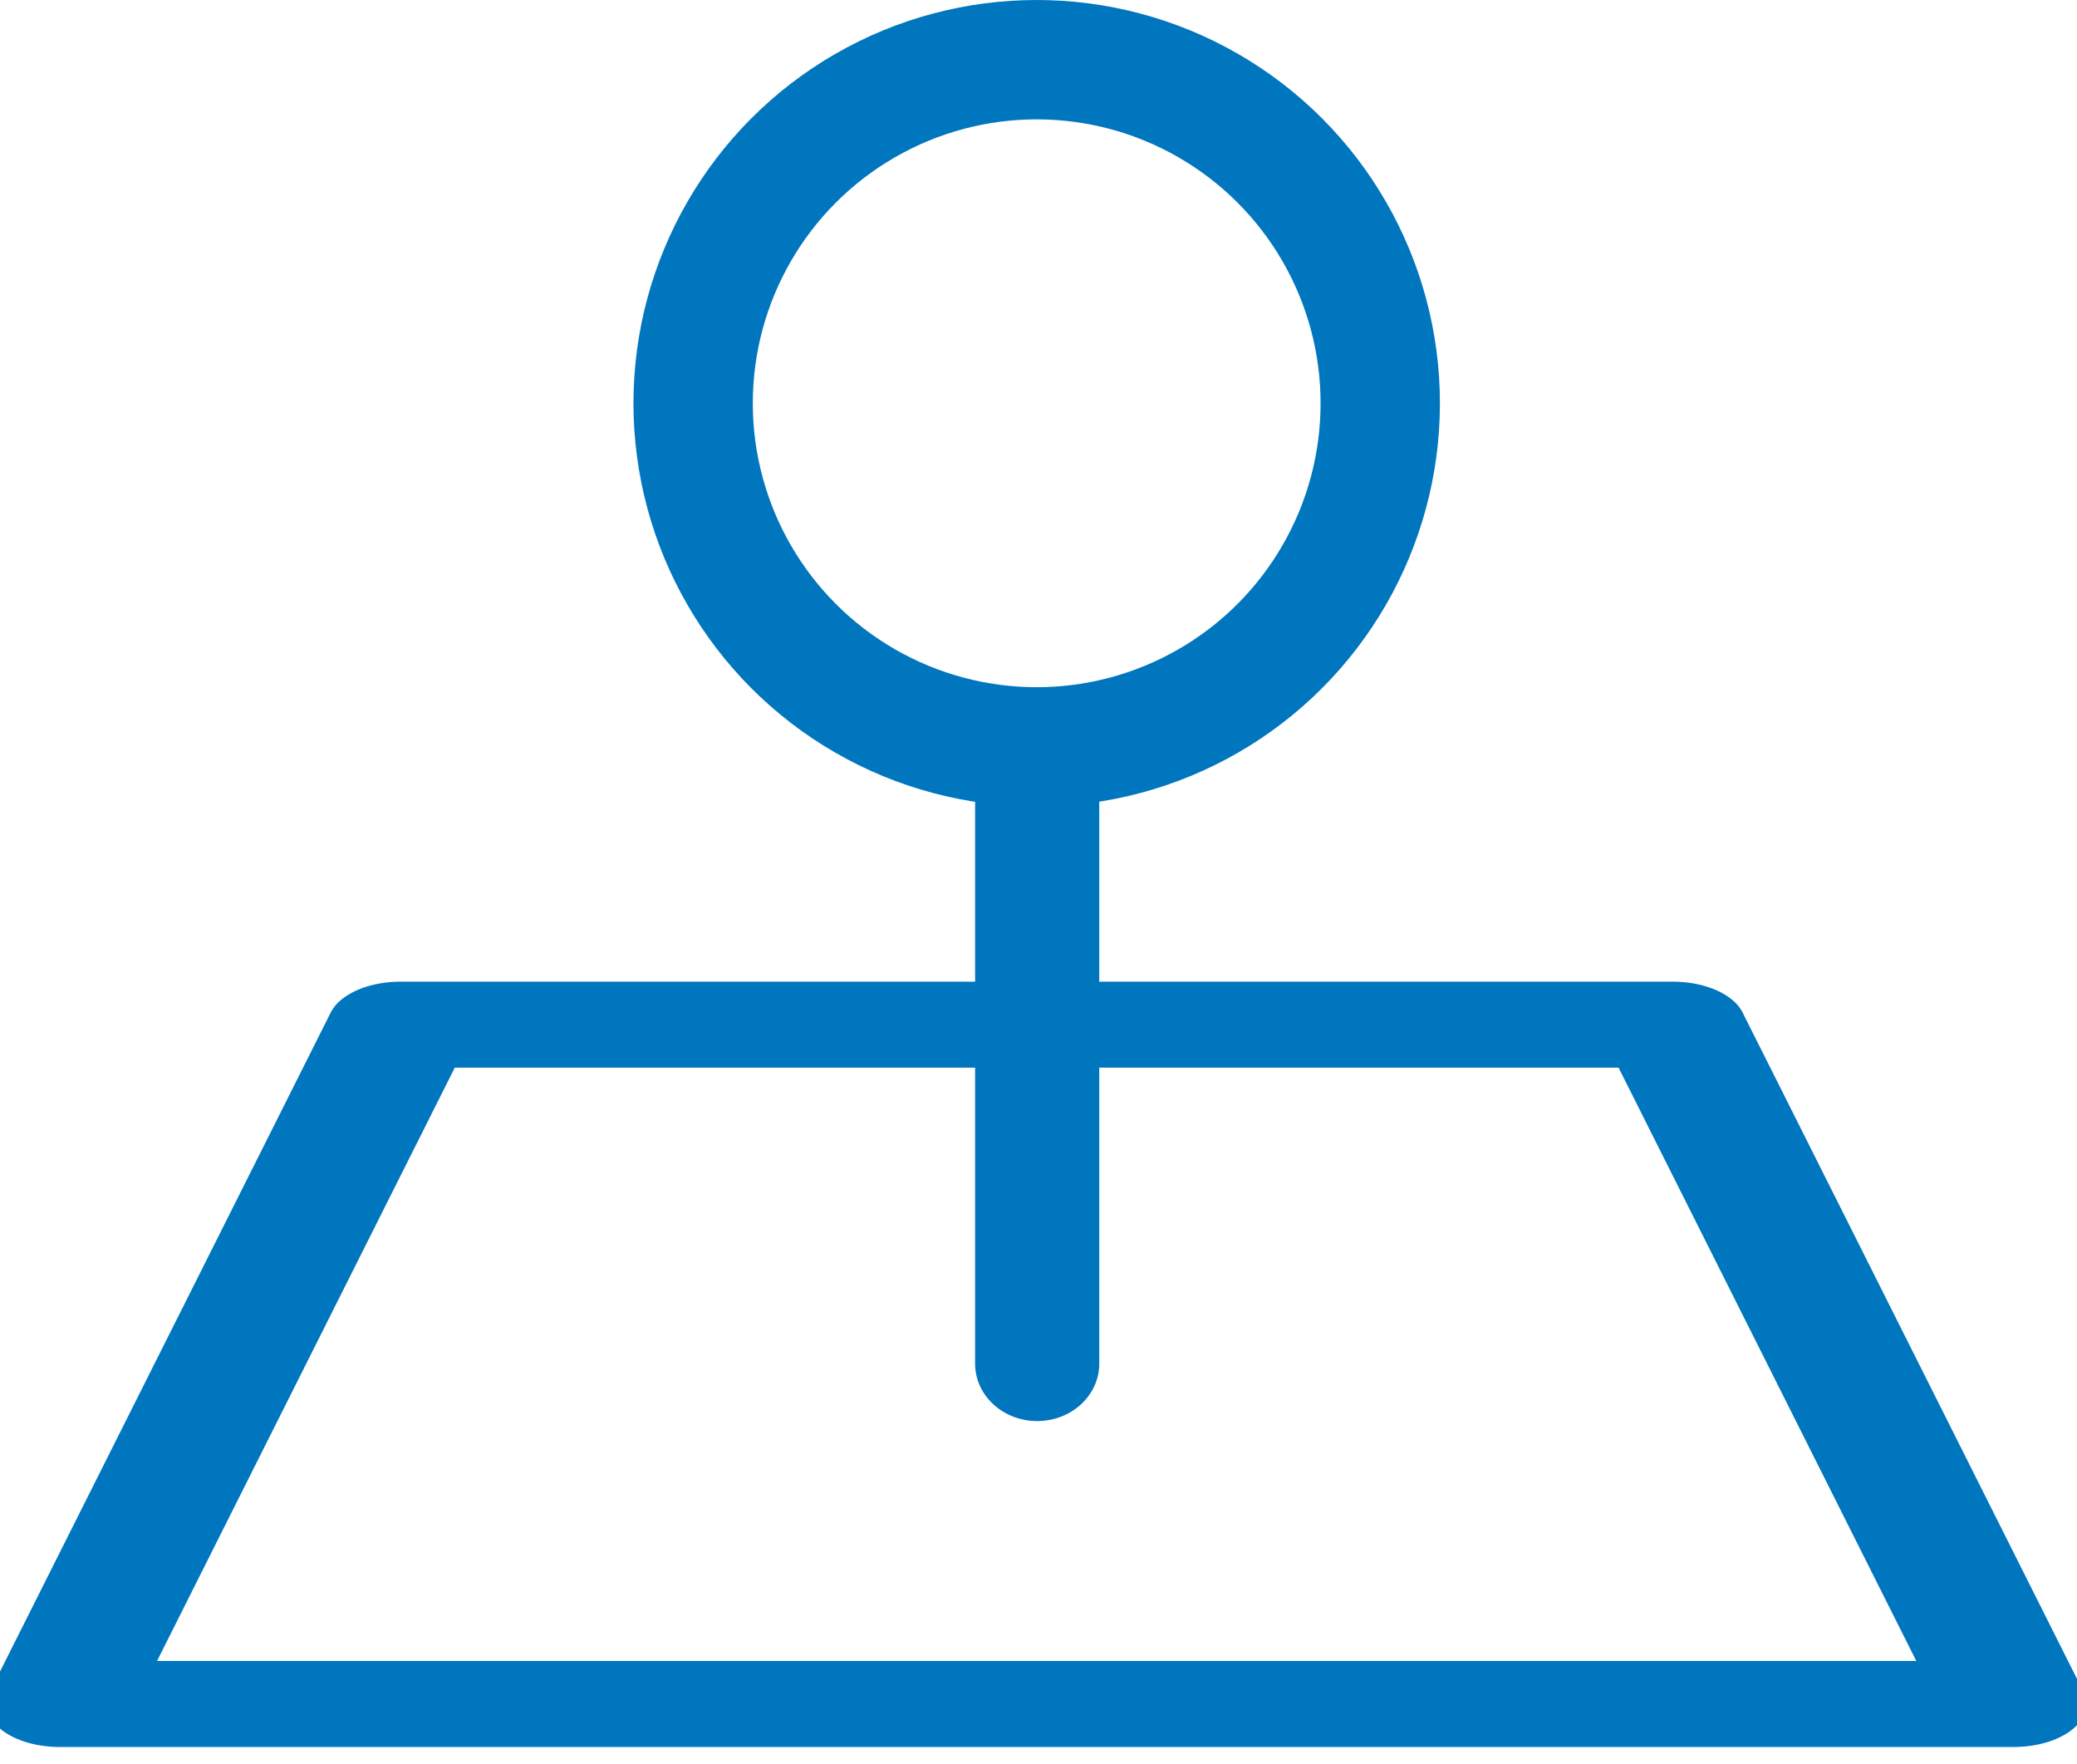 <?xml version="1.0" encoding="UTF-8" standalone="no"?>
<!DOCTYPE svg PUBLIC "-//W3C//DTD SVG 1.1//EN" "http://www.w3.org/Graphics/SVG/1.1/DTD/svg11.dtd">
<svg width="100%" height="100%" viewBox="0 0 404 343" version="1.1" xmlns="http://www.w3.org/2000/svg" xmlns:xlink="http://www.w3.org/1999/xlink" xml:space="preserve" style="fill-rule:evenodd;clip-rule:evenodd;stroke-linecap:round;stroke-linejoin:round;stroke-miterlimit:1.5;">
    <g transform="matrix(1,0,0,1,0,0.001)">
        <g transform="matrix(1,0,0,1,-35.58,-42.191)">
            <g transform="matrix(1.086,0,0,0.642,-20.51,136.428)">
                <path d="M412.324,369.418L62.324,369.418L123.38,163.625L351.268,163.625L412.324,369.418Z" style="fill:none;stroke:rgb(0,118,190);stroke-width:26.05px;"/>
            </g>
        </g>
        <g transform="matrix(1,0,0,1,-35.58,-42.191)">
            <g transform="matrix(1,0,0,0.923,2.824,36.608)">
                <path d="M234.5,163.625L234.5,293.408" style="fill:none;stroke:rgb(0,118,190);stroke-width:24.15px;"/>
            </g>
        </g>
        <g transform="matrix(1,0,0,1,-35.58,-42.191)">
            <g transform="matrix(0.333,0,0,0.333,159.234,42.629)">
                <circle cx="234.218" cy="234.218" r="200.677" style="fill:none;stroke:rgb(0,118,190);stroke-width:69.71px;"/>
            </g>
        </g>
    </g>
</svg>
